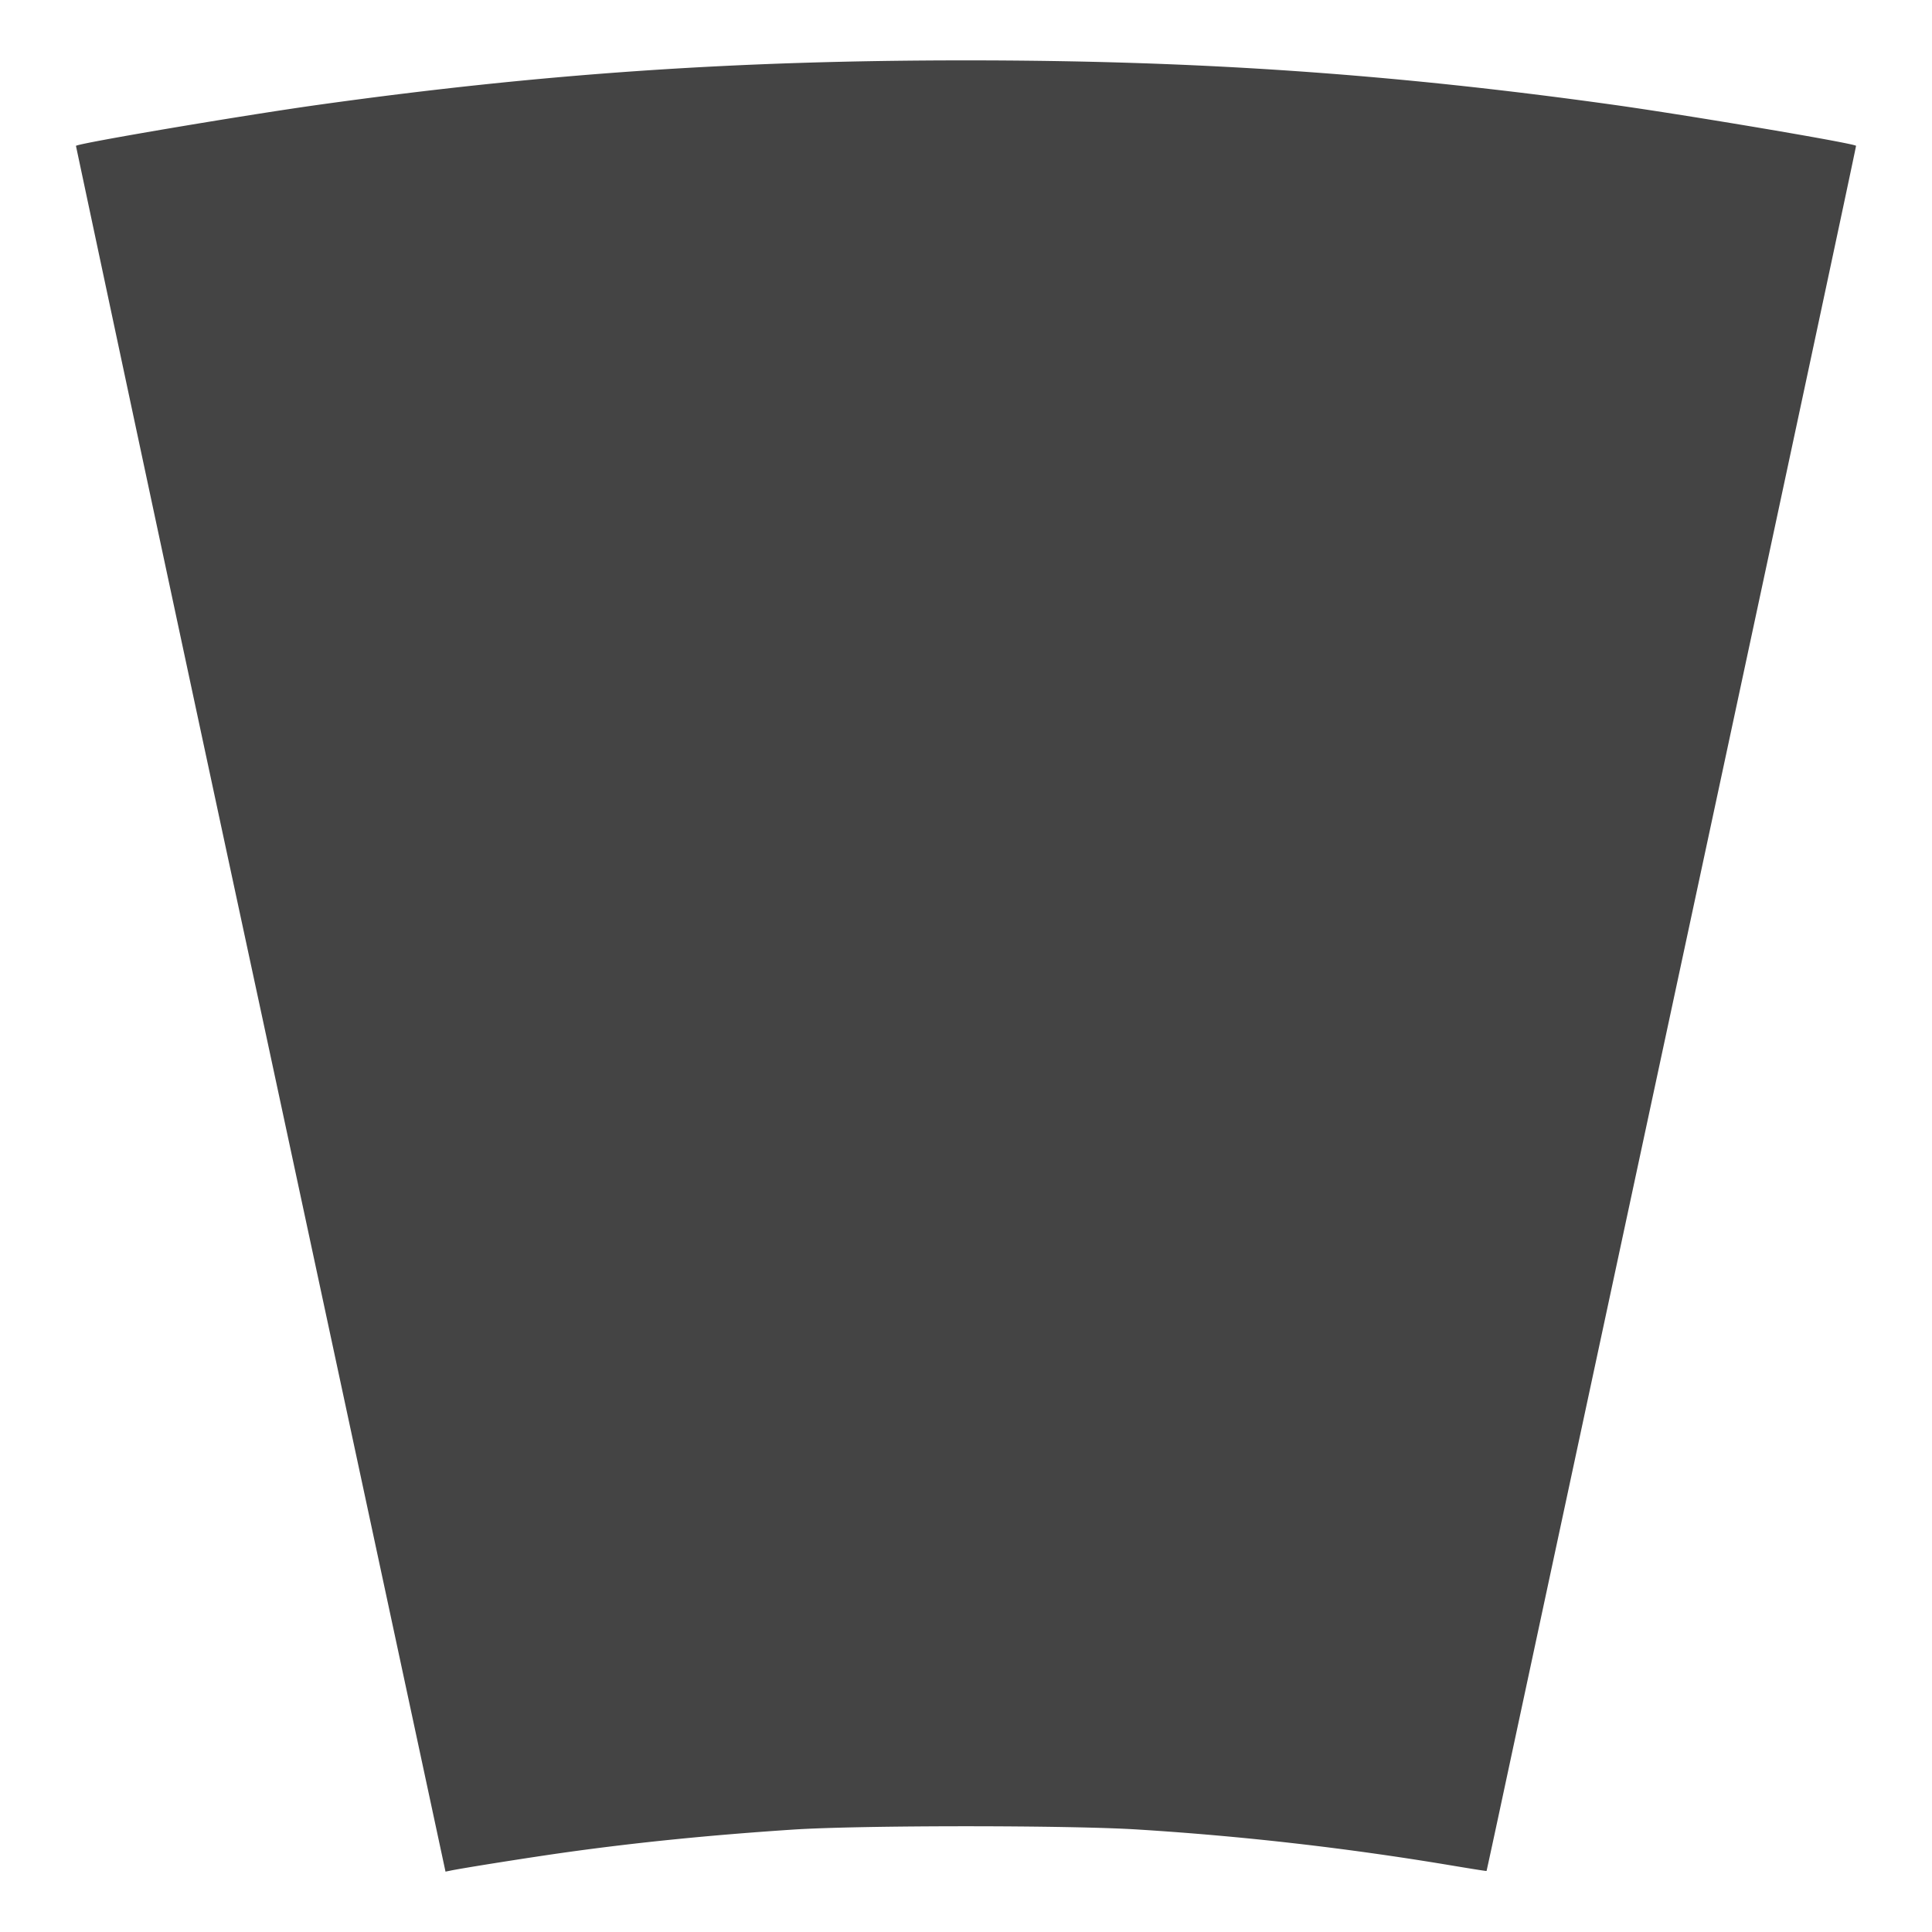 <svg width="32" height="32" viewBox="0 0 32 32" fill="#444444" stroke="none" xmlns="http://www.w3.org/2000/svg"><style>@media(prefers-color-scheme:dark){path{fill:#777777;}}</style><path d="M4.314 16.712A5127.675 5127.675 0 0 1 1.258 2.416c.044-.045 2.781-.508 4.03-.682C8.972 1.22 12.182 1 16 1c3.818 0 7.028.22 10.712.734 1.245.174 3.986.637 4.03.681.005.005-1.23 5.783-2.744 12.84a68029.01 68029.01 0 0 0-3.062 14.28c-.17.796-.312 1.451-.314 1.454-.003.004-.274-.04-.604-.095a50.456 50.456 0 0 0-5.15-.59c-1.119-.074-4.617-.074-5.736 0-1.364.09-2.578.212-3.746.375-.554.077-1.726.262-1.933.306L7.379 31z"></path></svg>
